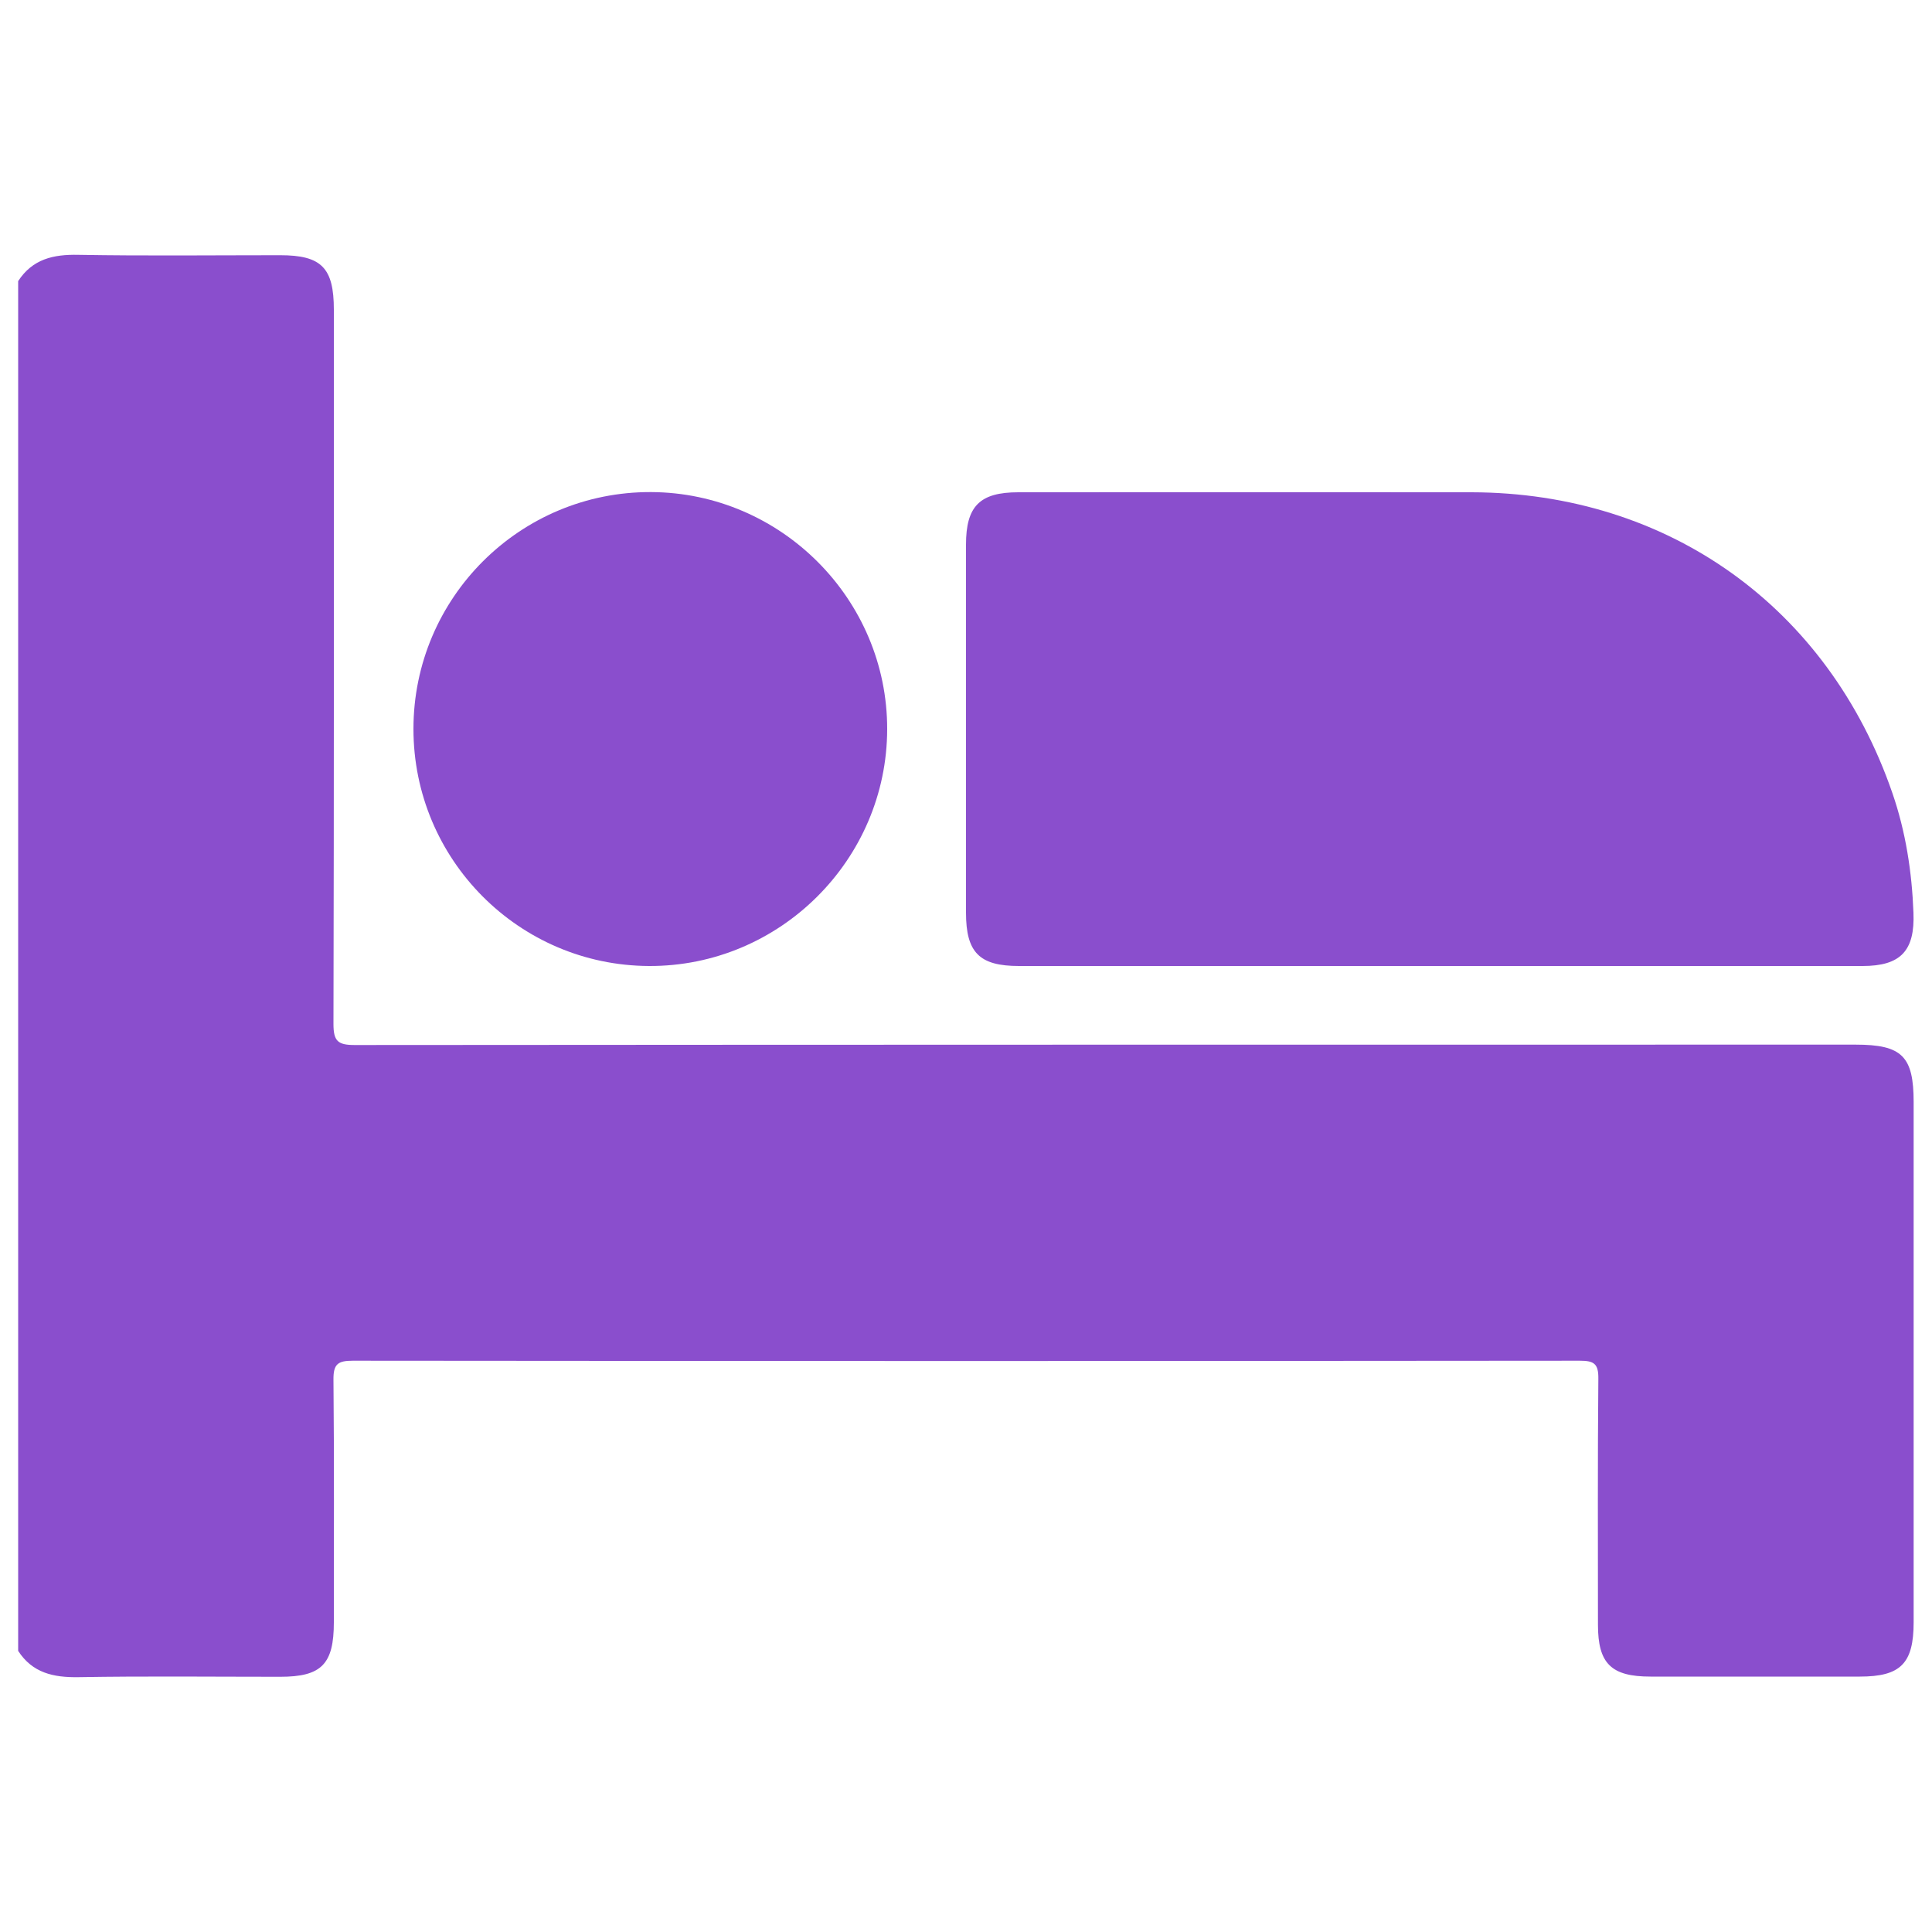 <?xml version="1.0" encoding="utf-8"?>
<!-- Generator: Adobe Illustrator 28.2.0, SVG Export Plug-In . SVG Version: 6.00 Build 0)  -->
<svg version="1.1" xmlns="http://www.w3.org/2000/svg" xmlns:xlink="http://www.w3.org/1999/xlink" x="0px" y="0px"
	 viewBox="0 0 100 100" style="enable-background:new 0 0 100 100;" xml:space="preserve">
<style type="text/css">
	.st0{fill:#8A4ECD;}
</style>
<g id="Capa_1">
	<path class="st0" d="M0.94,14.55c0.74-1.14,1.82-1.39,3.12-1.36c3.48,0.06,6.96,0.02,10.44,0.02c2.14,0,2.78,0.65,2.78,2.82
		c0,12.32,0.01,24.65-0.02,36.97c0,0.88,0.22,1.09,1.09,1.09c25.9-0.02,51.79-0.02,77.69-0.02c2.41,0,3.01,0.6,3.01,2.98
		c0,8.97,0,17.94,0,26.91c0,2.14-0.67,2.82-2.79,2.82c-3.61,0-7.22,0-10.83,0c-2.03,0-2.72-0.67-2.72-2.68
		c0-4.25-0.02-8.49,0.02-12.74c0.01-0.78-0.23-0.93-0.96-0.93c-21.17,0.02-42.34,0.02-63.51,0c-0.78,0-1.01,0.18-1,0.99
		c0.04,4.18,0.02,8.36,0.02,12.55c0,2.17-0.64,2.82-2.78,2.82c-3.48,0-6.96-0.04-10.44,0.02c-1.3,0.02-2.38-0.22-3.12-1.36
		C0.94,61.82,0.94,38.18,0.94,14.55z"/>
	<path class="st0" d="M74.48,50c-7.25,0-14.49,0-21.74,0C50.69,50,50,49.3,50,47.24c0-6.35,0-12.7,0-19.05
		c0-1.99,0.71-2.71,2.71-2.71c7.82,0,15.64-0.01,23.46,0c10.17,0.02,18.46,5.94,21.78,15.57c0.69,2,1.01,4.08,1.09,6.19
		c0.08,1.98-0.67,2.76-2.63,2.76C89.1,50,81.79,50,74.48,50z"/>
	<path class="st0" d="M21.4,37.73c0-6.79,5.52-12.29,12.3-12.26c6.73,0.03,12.23,5.55,12.22,12.27C45.91,44.5,40.36,50.03,33.59,50
		C26.85,49.97,21.4,44.48,21.4,37.73z"/>
</g>
<g id="Capa_2">
</g>
</svg>

